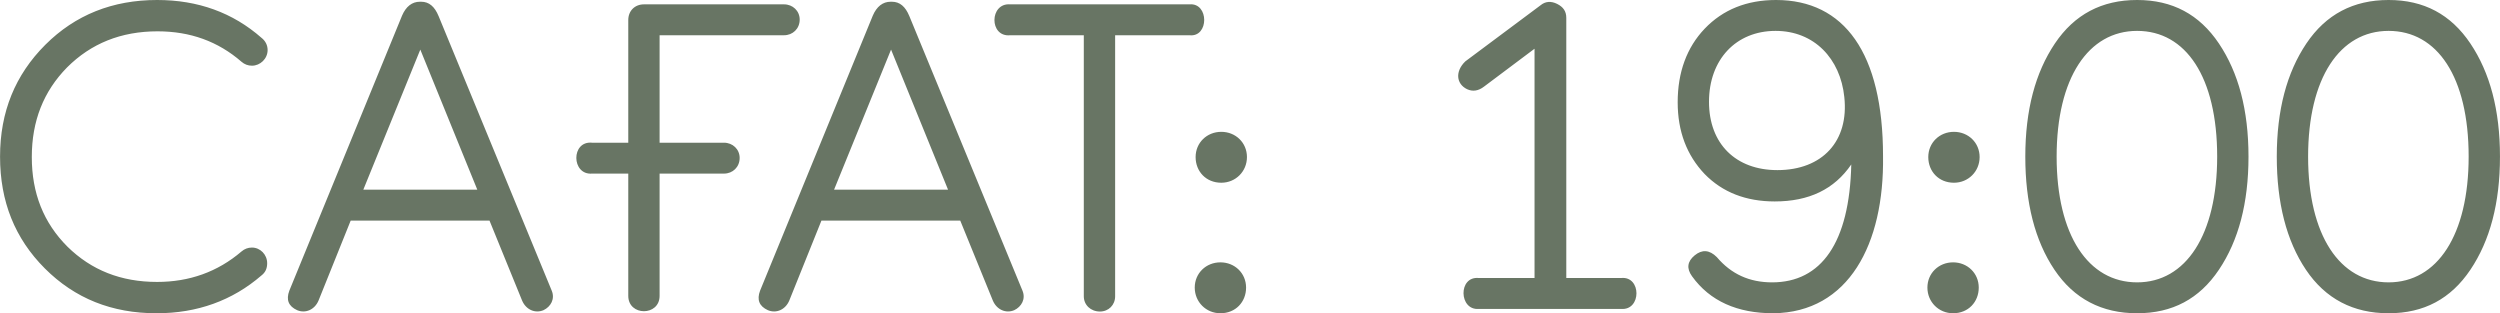<?xml version="1.0" encoding="UTF-8"?> <svg xmlns="http://www.w3.org/2000/svg" xmlns:xlink="http://www.w3.org/1999/xlink" xmlns:xodm="http://www.corel.com/coreldraw/odm/2003" xml:space="preserve" width="138.067mm" height="17.3mm" version="1.1" style="shape-rendering:geometricPrecision; text-rendering:geometricPrecision; image-rendering:optimizeQuality; fill-rule:evenodd; clip-rule:evenodd" viewBox="0 0 2782.11 348.61"> <defs> <style type="text/css"> .fil0 {fill:#687564;fill-rule:nonzero} </style> </defs> <g id="Слой_x0020_1">  <path class="fil0" d="M174.31 348.61c45.03,0 84.25,-14.04 116.69,-42.12 4.36,-3.39 6.3,-7.75 6.3,-13.56 0,-9.68 -7.75,-17.43 -16.95,-17.43 -4.36,0 -8.23,1.45 -11.62,4.36 -26.63,22.76 -58.1,33.89 -93.93,33.89 -40.19,0 -73.11,-13.07 -99.74,-39.22 -26.63,-26.63 -39.7,-59.55 -39.7,-99.74 0,-40.19 13.07,-73.11 39.22,-99.74 26.63,-26.63 60.04,-40.19 100.71,-40.19 36.31,0 67.3,11.14 93.45,33.89 3.39,2.91 7.26,4.36 11.62,4.36 9.2,0 17.43,-7.75 17.43,-17.43 0,-5.33 -2.42,-10.17 -6.78,-13.56 -31.96,-28.08 -70.69,-42.12 -116.2,-42.12 -49.39,0 -91.03,16.46 -124.44,49.87 -33.41,33.41 -50.35,74.56 -50.35,124.44 0,49.87 16.46,91.03 49.87,124.44 33.41,33.41 74.56,49.87 124.44,49.87zm313.75 -330.7c-4.36,-10.65 -10.65,-15.98 -19.37,-15.98l-1.45 0c-8.72,0 -15.49,5.33 -19.85,15.49l-125.4 306c-3.87,10.17 -0.97,17.43 8.72,21.79 9.2,3.87 19.37,-0.48 23.72,-10.65l35.83 -89.09 154.46 0 36.31 89.09c4.36,10.17 14.52,14.52 23.73,10.65 8.23,-3.87 13.07,-12.59 9.2,-21.79l-125.89 -305.52zm-20.34 37.28l63.43 155.91 -126.86 0 63.43 -155.91zm248.87 -50.35c-10.17,0 -17.43,7.26 -17.43,17.43l0 136.54 -40.19 0c-23.73,-2.42 -23.24,36.31 0,34.38l40.19 0 0 136.06c0,22.76 34.86,22.76 34.86,0l0 -136.06 71.66 0c9.68,0 17.43,-7.26 17.43,-17.43 0,-9.68 -7.75,-16.95 -17.43,-16.95l-71.66 0 0 -119.59 138.48 0c9.68,0 17.43,-7.26 17.43,-17.43 0,-9.68 -7.75,-16.95 -17.43,-16.95l-155.91 0zm295.35 13.07c-4.36,-10.65 -10.65,-15.98 -19.37,-15.98l-1.45 0c-8.72,0 -15.49,5.33 -19.85,15.49l-125.4 306c-3.87,10.17 -0.97,17.43 8.72,21.79 9.2,3.87 19.37,-0.48 23.72,-10.65l35.83 -89.09 154.46 0 36.31 89.09c4.36,10.17 14.52,14.52 23.73,10.65 8.23,-3.87 13.07,-12.59 9.2,-21.79l-125.89 -305.52zm-20.34 37.28l63.43 155.91 -126.86 0 63.43 -155.91zm132.67 -50.35c-23.24,-1.94 -23.73,36.8 0,34.38l81.83 0 0 290.51c0,9.68 7.75,16.95 17.92,16.95 9.68,0 16.95,-7.26 16.95,-16.95l0 -290.51 82.79 0c21.79,2.42 21.79,-36.31 0,-34.38l-199.48 0zm234.83 198.51c15.98,0 28.57,-12.59 28.57,-28.57 0,-15.98 -12.59,-28.08 -28.57,-28.08 -15.98,0 -28.57,12.1 -28.57,28.08 0,15.98 11.62,28.57 28.57,28.57zm-0.97 145.25c16.95,0 28.57,-12.59 28.57,-28.57 0,-15.98 -12.59,-28.08 -28.57,-28.08 -15.98,0 -28.57,12.1 -28.57,28.08 0,15.98 12.59,28.57 28.57,28.57zm816.33 -145.25c15.98,0 28.57,-12.59 28.57,-28.57 0,-15.98 -12.59,-28.08 -28.57,-28.08 -15.98,0 -28.57,12.1 -28.57,28.08 0,15.98 11.62,28.57 28.57,28.57zm-0.97 145.25c16.95,0 28.57,-12.59 28.57,-28.57 0,-15.98 -12.59,-28.08 -28.57,-28.08 -15.98,0 -28.57,12.1 -28.57,28.08 0,15.98 12.59,28.57 28.57,28.57zm-369.43 -4.84c22.76,1.94 22.76,-36.8 0,-34.38l-61.01 0 0 -289.54c0,-7.26 -3.39,-12.1 -10.17,-15.49 -6.78,-3.39 -13.07,-2.91 -18.4,1.45l-83.76 62.46c-11.62,11.14 -10.17,25.18 1.94,30.99 6.3,2.91 12.59,1.94 18.88,-2.91l56.17 -42.12 0 255.16 -61.97 0c-23.24,-2.42 -22.27,36.31 0,34.38l158.33 0zm169.46 4.84c83.76,-0.97 123.47,-76.98 122.02,-174.79 0,-114.75 -43.09,-173.82 -119.11,-173.82 -32.44,0 -59.07,10.65 -79.4,31.96 -19.85,20.82 -30.02,48.42 -30.02,81.83 0,32.44 10.17,59.07 30.02,79.89 19.85,20.34 46,30.5 77.95,30.5 38.25,0 66.33,-13.56 85.22,-41.16 -1.94,87.15 -33.41,131.21 -88.12,131.21 -25.18,0 -45.51,-9.2 -61.49,-28.08 -8.23,-8.23 -16.46,-8.72 -24.69,-1.94 -8.23,6.78 -9.2,14.53 -2.91,23.24 19.85,27.6 50.36,41.16 90.54,41.16zm4.36 -159.3c-46,0 -76.02,-29.05 -76.02,-76.02 0,-46.96 30.02,-78.92 74.08,-78.92 43.09,0 72.14,30.99 76.5,73.6 5.33,48.9 -24.21,81.34 -74.56,81.34zm400.42 159.3c39.22,0 69.24,-15.98 91.03,-48.42 21.79,-32.44 32.92,-74.08 32.92,-125.89 0,-51.81 -11.14,-93.45 -32.92,-125.89 -21.79,-32.44 -51.81,-48.42 -91.03,-48.42 -39.22,0 -69.72,15.98 -91.51,48.42 -21.79,32.44 -32.92,74.08 -32.92,125.89 0,51.32 10.65,93.45 32.44,125.89 21.79,32.44 52.78,48.42 91.99,48.42zm89.09 -174.31c0,87.15 -34.86,139.93 -89.09,139.93 -54.23,0 -89.57,-52.29 -89.57,-139.93 0,-87.64 35.35,-139.93 89.57,-139.93 54.23,0 89.09,51.32 89.09,139.93zm190.77 174.31c39.22,0 69.24,-15.98 91.03,-48.42 21.79,-32.44 32.92,-74.08 32.92,-125.89 0,-51.81 -11.14,-93.45 -32.92,-125.89 -21.79,-32.44 -51.81,-48.42 -91.03,-48.42 -39.22,0 -69.72,15.98 -91.51,48.42 -21.79,32.44 -32.92,74.08 -32.92,125.89 0,51.32 10.65,93.45 32.44,125.89 21.79,32.44 52.78,48.42 91.99,48.42zm89.09 -174.31c0,87.15 -34.86,139.93 -89.09,139.93 -54.23,0 -89.57,-52.29 -89.57,-139.93 0,-87.64 35.35,-139.93 89.57,-139.93 54.23,0 89.09,51.32 89.09,139.93z"></path> </g> </svg> 
